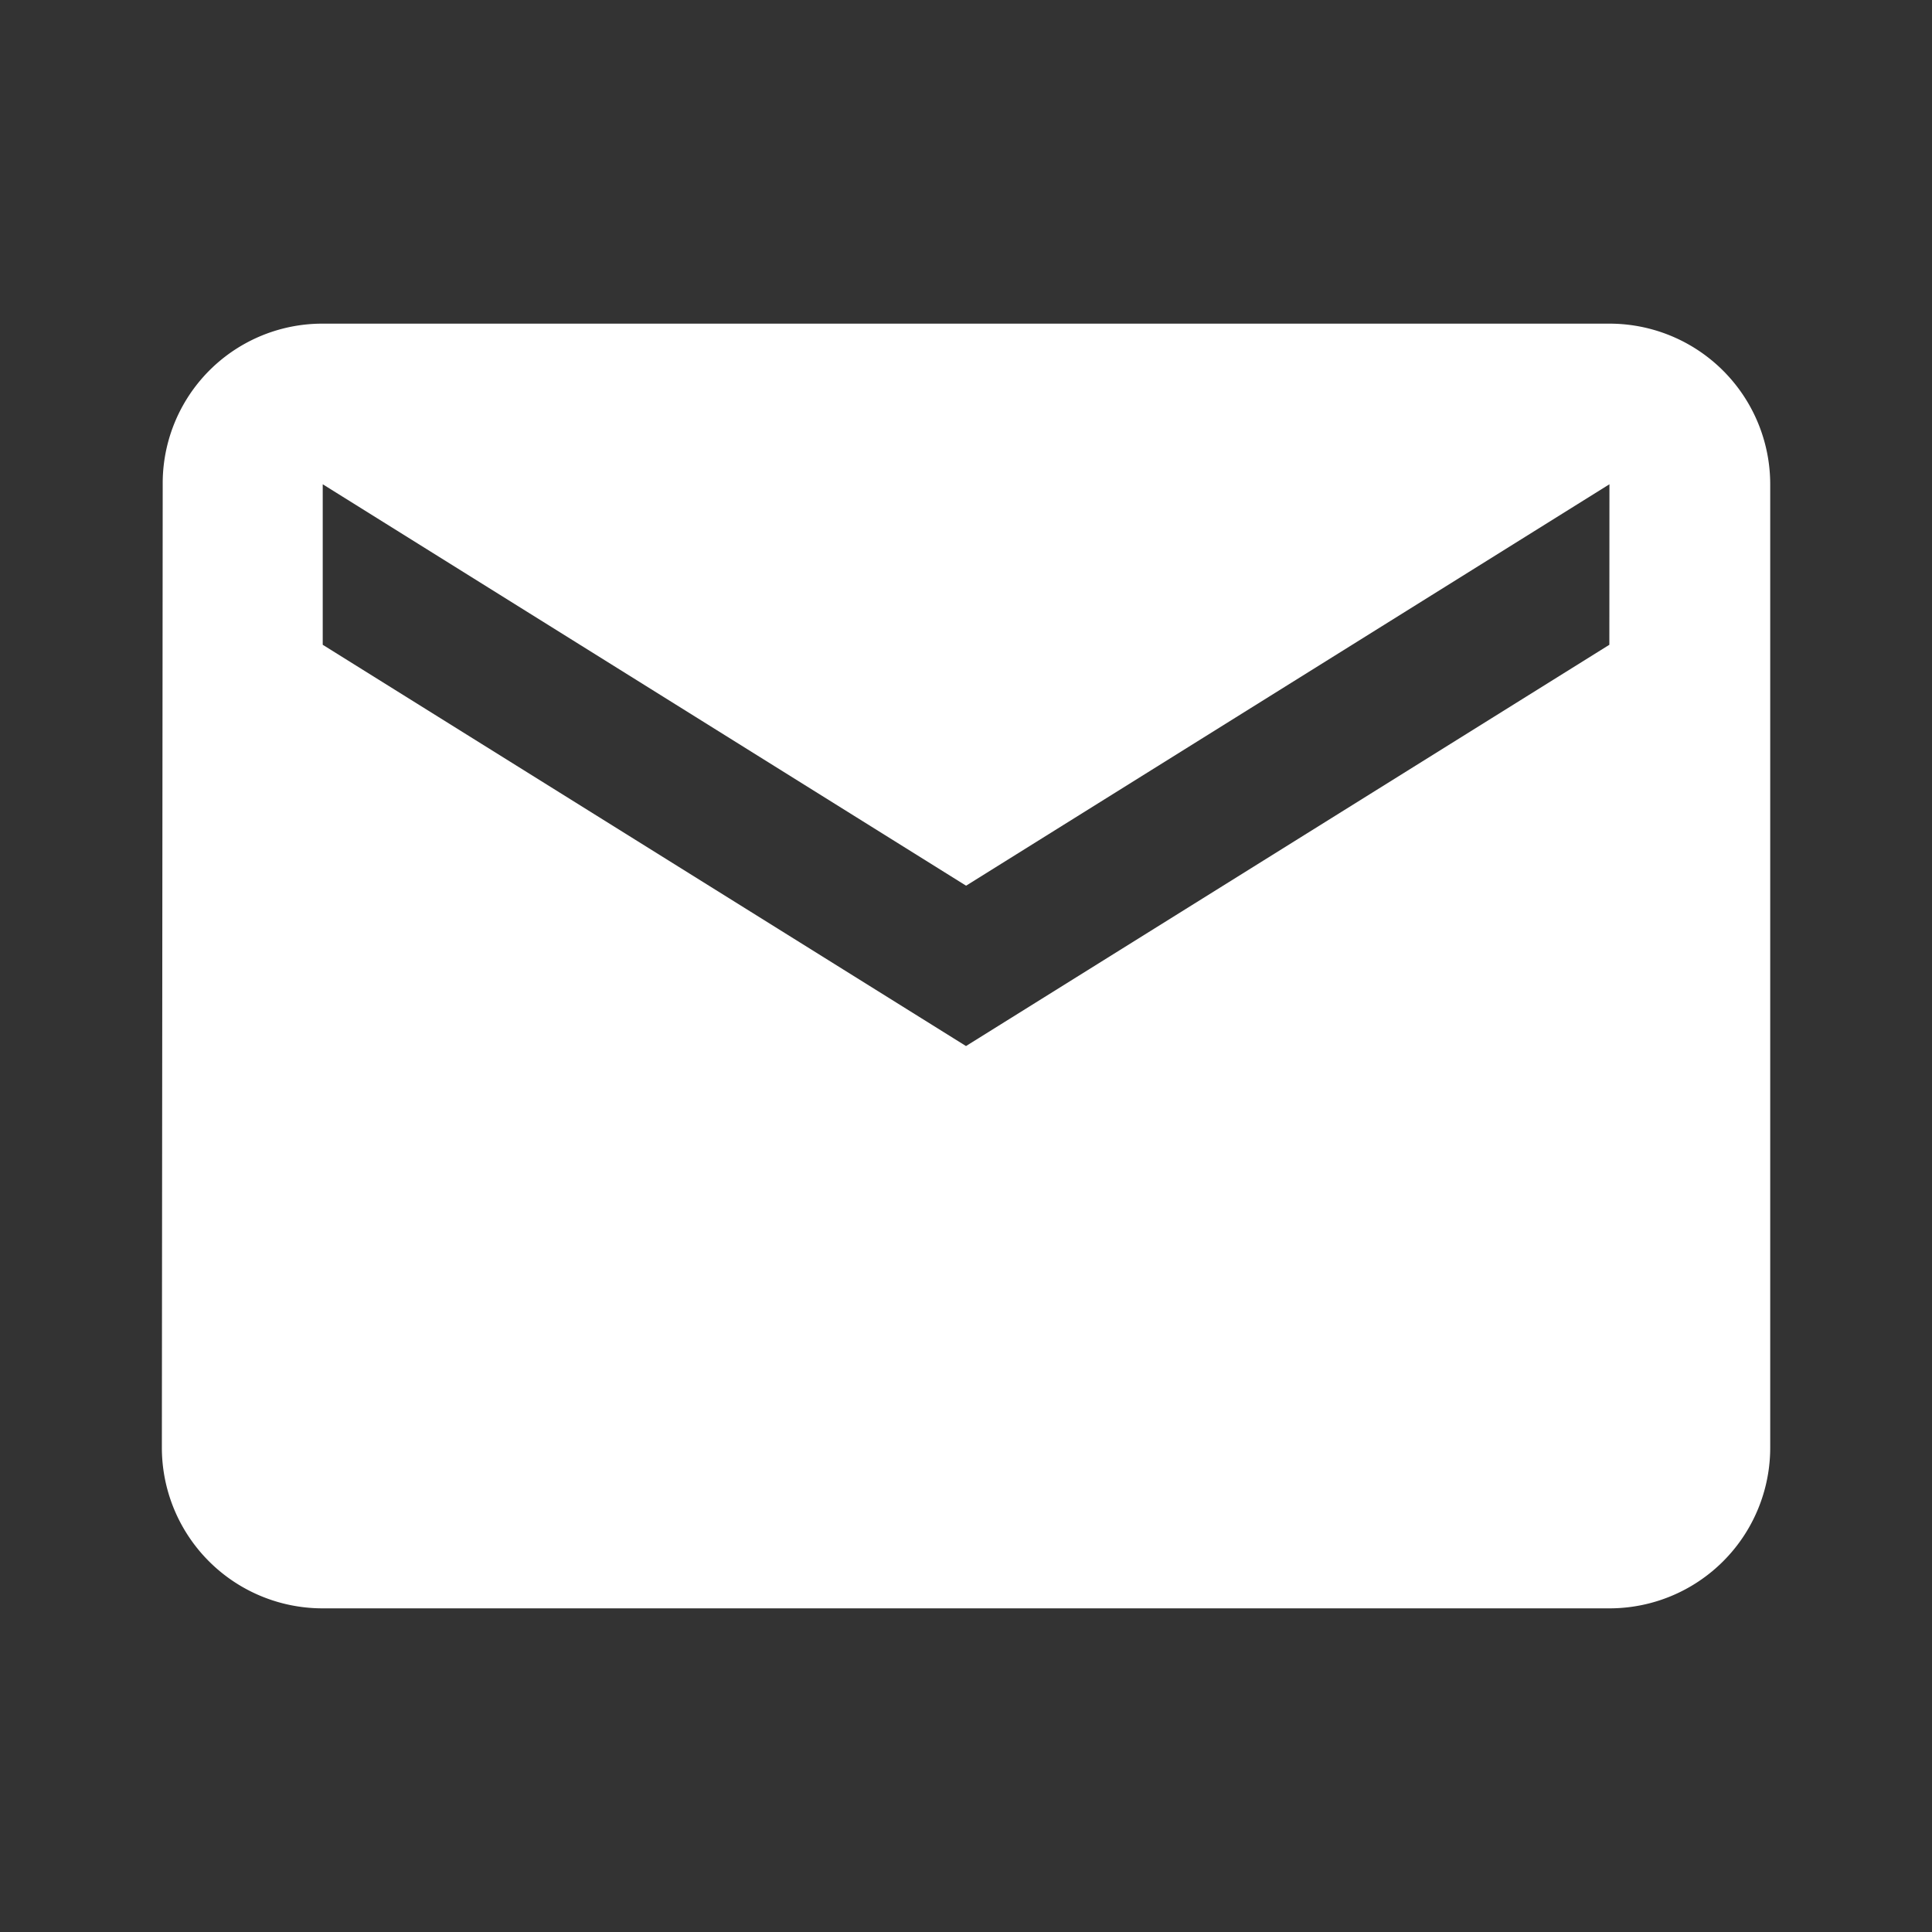 <svg xmlns="http://www.w3.org/2000/svg" width="23" height="23" viewBox="0 0 23 23"><rect x="0" y="0" width="23" height="23" fill="#333333" stroke="none"/><defs><style>.a{fill:#fff;}.b{fill:none;}</style></defs><path class="a" d="M21.232,8H5.915A1.9,1.9,0,0,0,4.01,9.912L4,21.382a1.913,1.913,0,0,0,1.915,1.912H21.232a1.913,1.913,0,0,0,1.915-1.912V9.912A1.913,1.913,0,0,0,21.232,8Zm0,3.823L13.573,16.6,5.915,11.823V9.912l7.659,4.779,7.659-4.779Z" transform="translate(-2.073 -4.147)"/><path class="b" d="M0,0H23V23H0Z"/></svg>